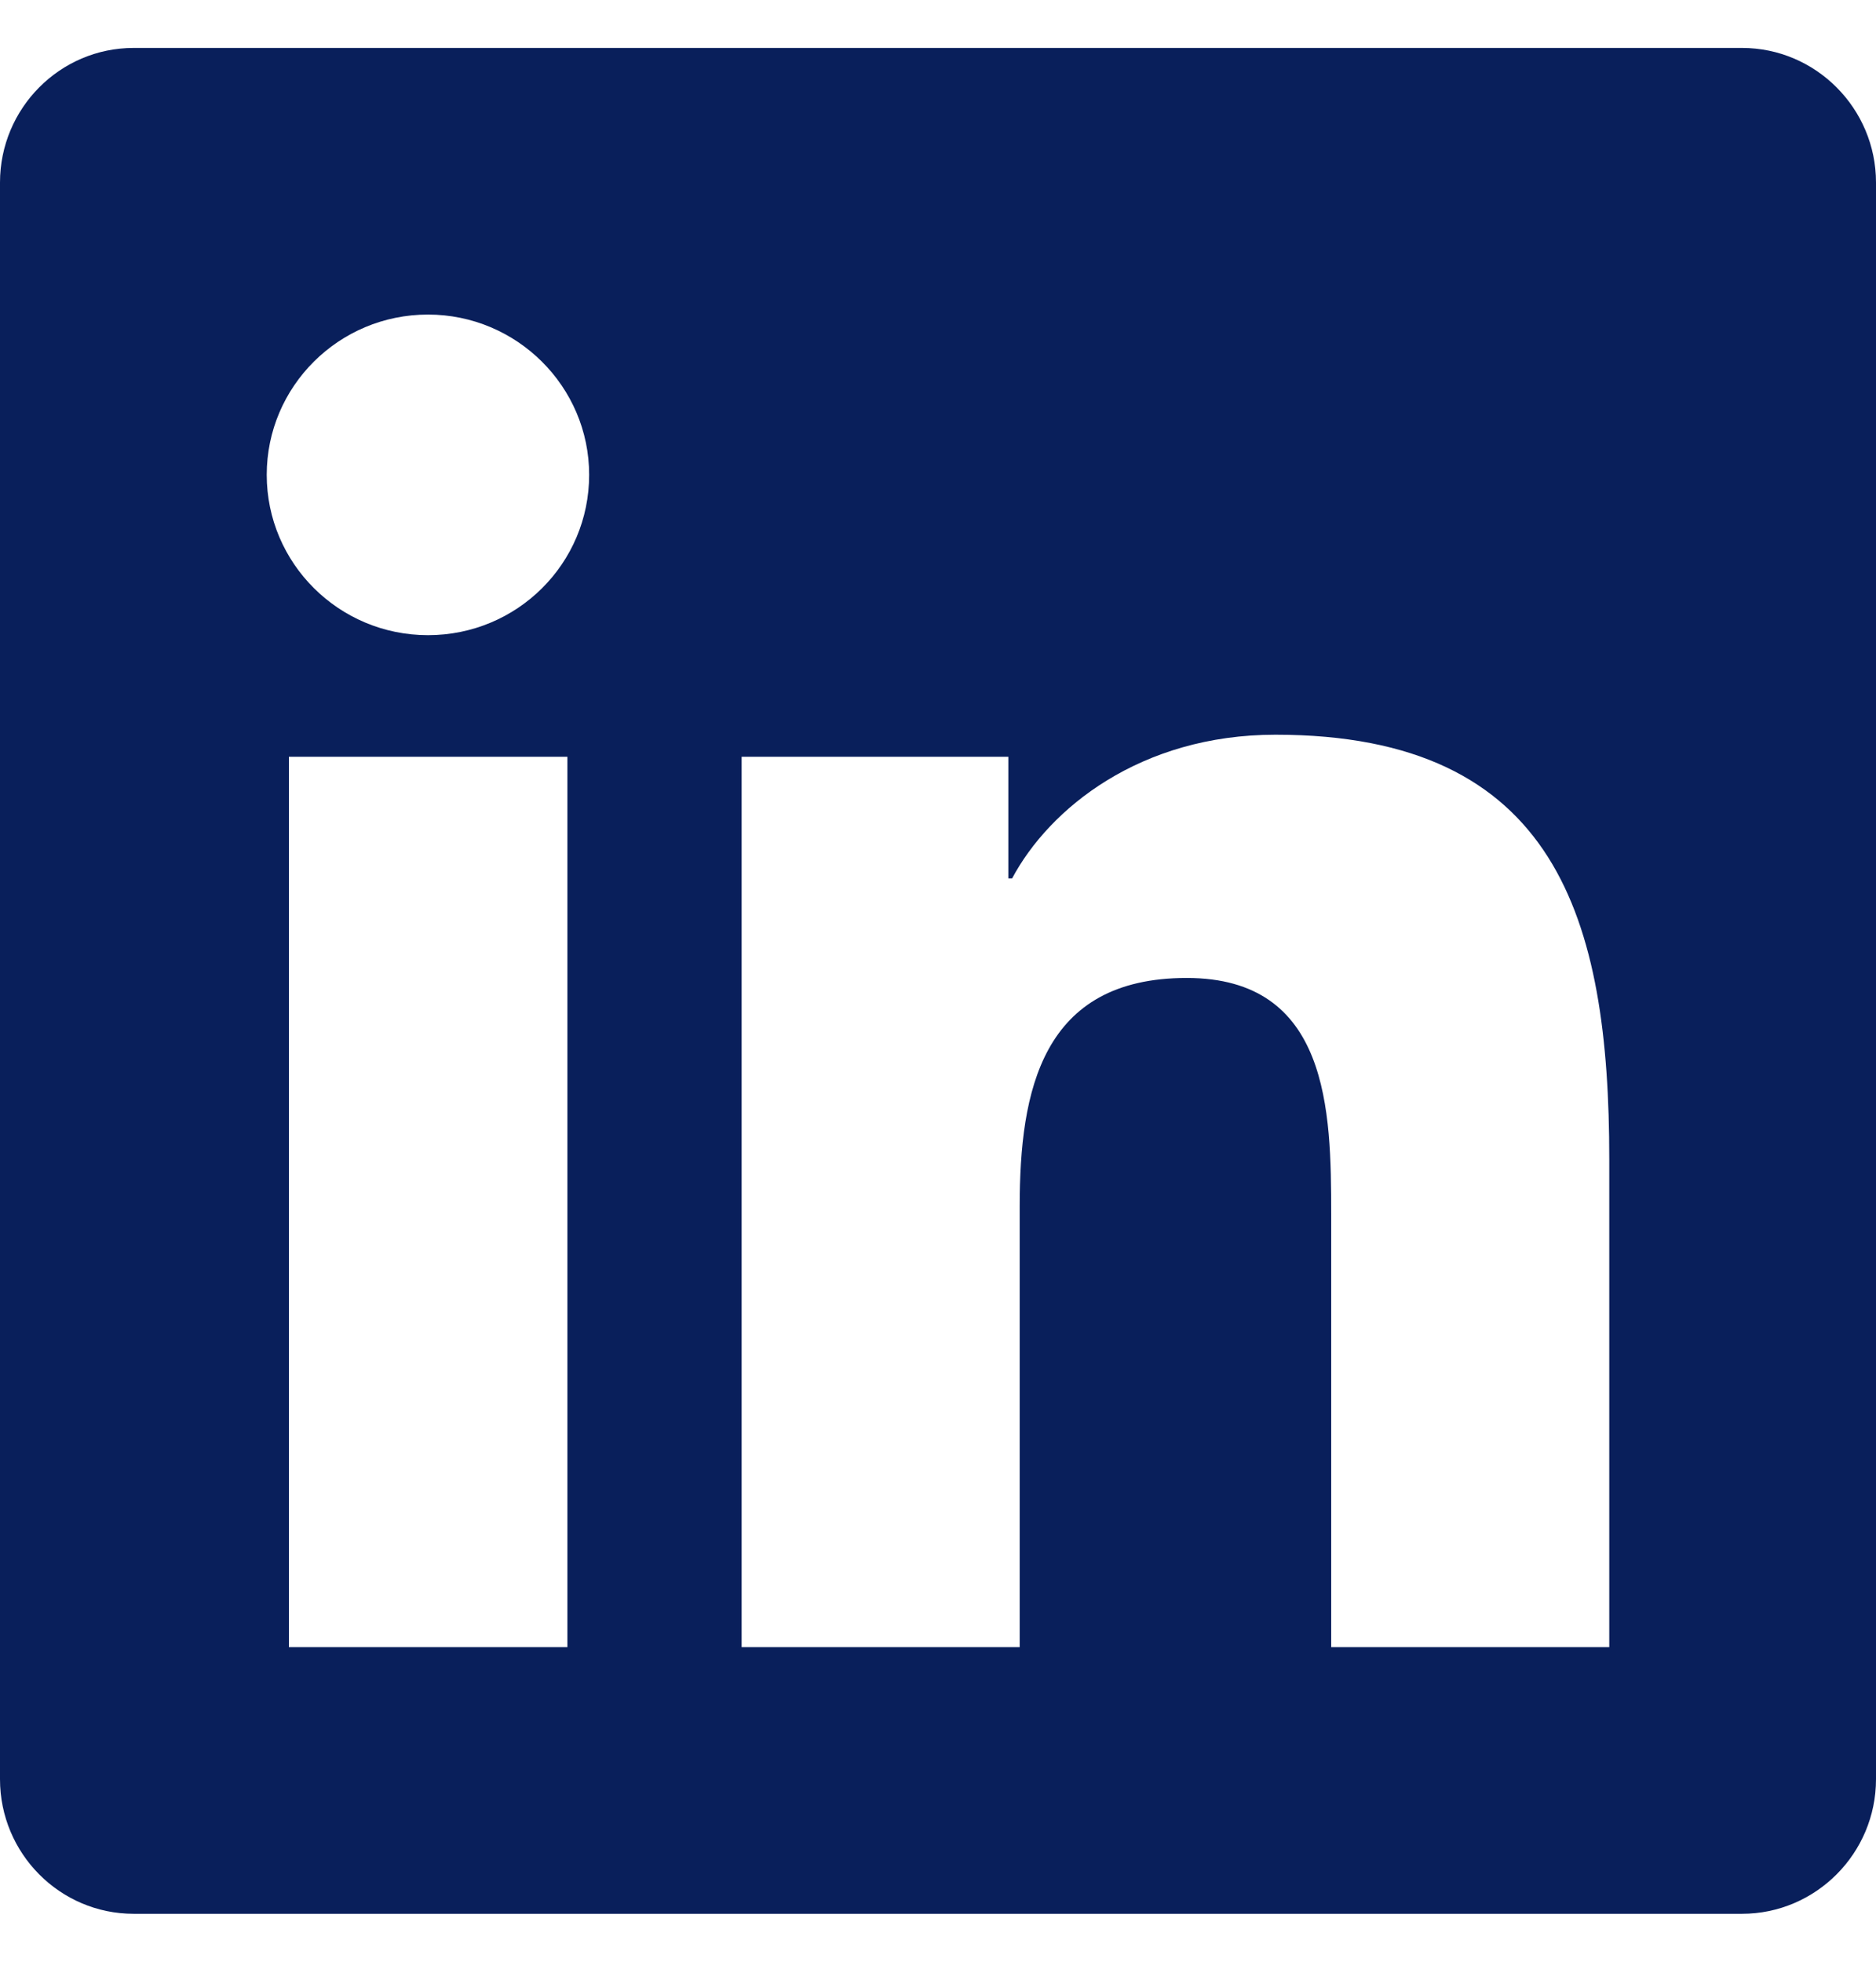 <svg width="22" height="23" viewBox="0 0 22 23" fill="none" xmlns="http://www.w3.org/2000/svg">
<path d="M20.429 0.562H1.567C0.702 0.562 0 1.271 0 2.14V20.86C0 21.73 0.702 22.438 1.567 22.438H20.429C21.293 22.438 22 21.73 22 20.86V2.14C22 1.271 21.293 0.562 20.429 0.562ZM6.649 19.312H3.388V8.873H6.654V19.312H6.649ZM5.019 7.447C3.973 7.447 3.128 6.603 3.128 5.567C3.128 4.532 3.973 3.688 5.019 3.688C6.06 3.688 6.909 4.532 6.909 5.567C6.909 6.607 6.065 7.447 5.019 7.447ZM18.872 19.312H15.611V14.234C15.611 13.023 15.587 11.466 13.917 11.466C12.218 11.466 11.958 12.784 11.958 14.146V19.312H8.697V8.873H11.825V10.299H11.869C12.306 9.479 13.372 8.614 14.958 8.614C18.258 8.614 18.872 10.777 18.872 13.59V19.312Z" fill="#091F5B"/>
</svg>
